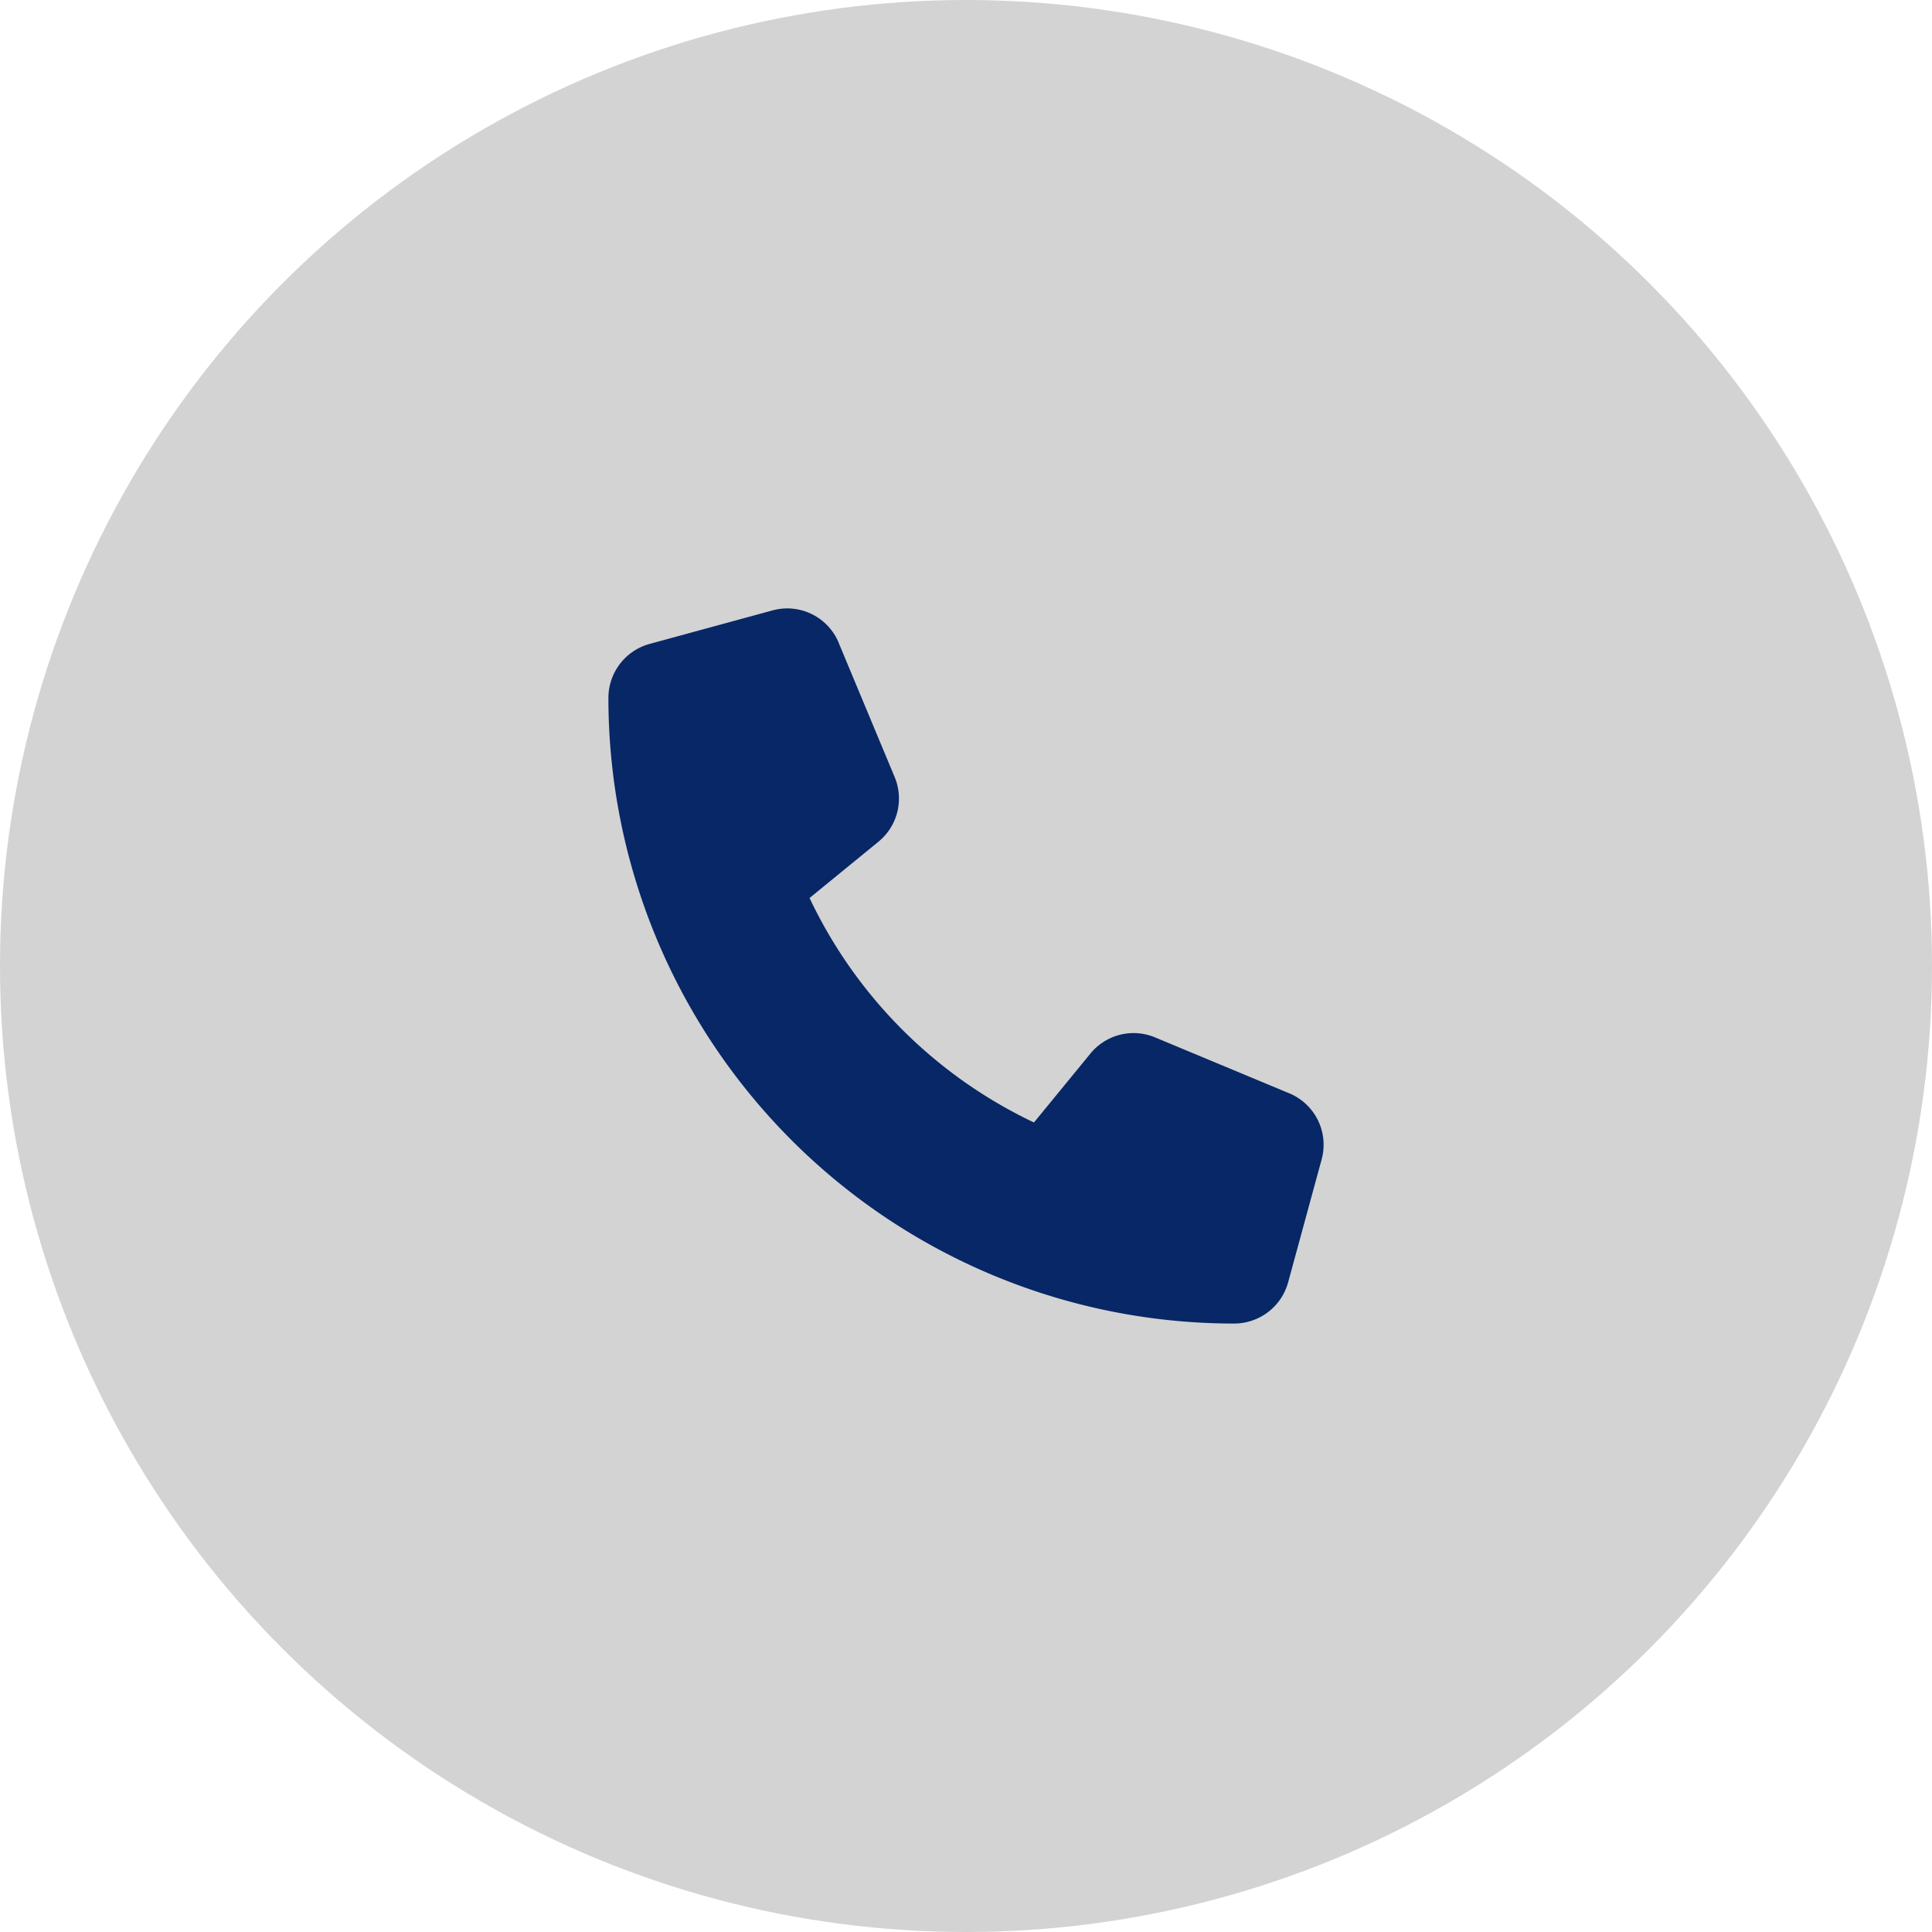 <svg xmlns="http://www.w3.org/2000/svg" width="88" height="88" viewBox="0 0 88 88"><g transform="translate(-859 -1837.328)"><circle cx="44" cy="44" r="44" transform="translate(859 1837.328)" fill="#d3d3d3"/><path d="M10.491,1.565A2.537,2.537,0,0,0,7.476.089l-5.6,1.527A2.552,2.552,0,0,0,0,4.072a28.5,28.5,0,0,0,28.5,28.5A2.552,2.552,0,0,0,30.959,30.7l1.527-5.6a2.537,2.537,0,0,0-1.476-3.016L24.9,19.538a2.537,2.537,0,0,0-2.946.738l-2.57,3.137A21.5,21.5,0,0,1,9.162,13.189L12.3,10.625a2.539,2.539,0,0,0,.738-2.946L10.491,1.571Z" transform="translate(886.712 1865.042)" fill="#072766"/></g></svg>